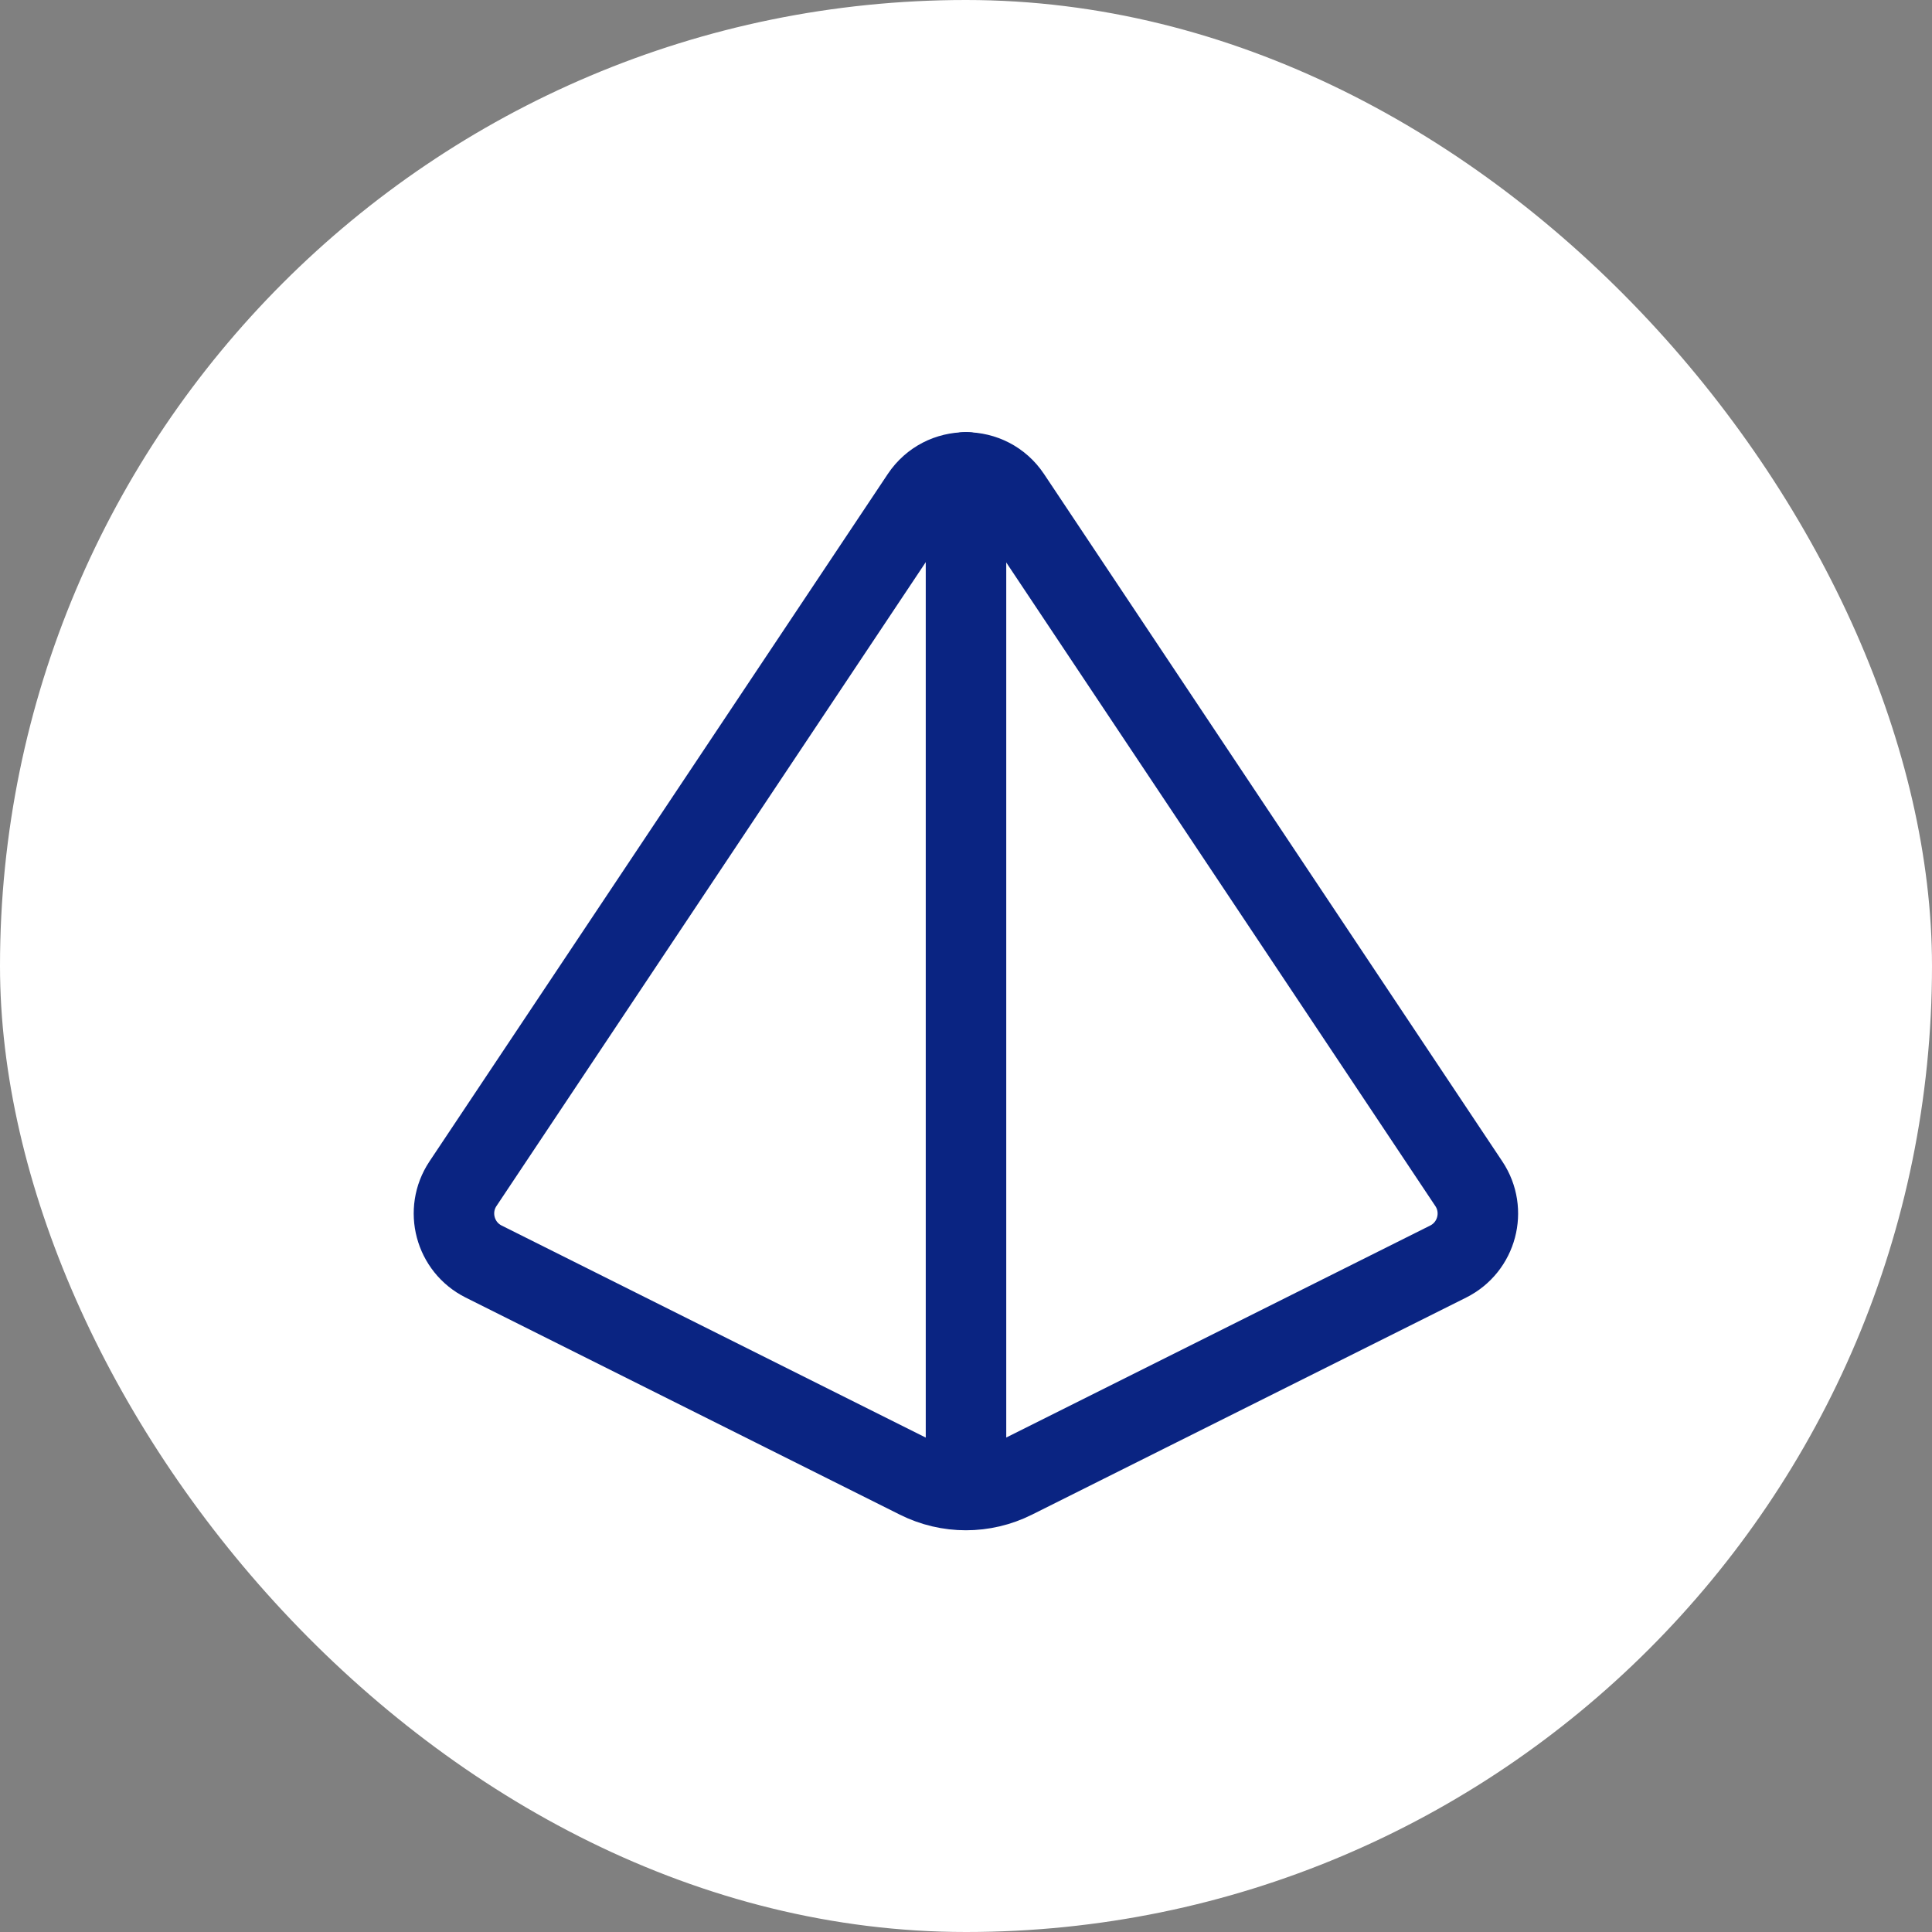 <svg width="36" height="36" viewBox="0 0 36 36" fill="none" xmlns="http://www.w3.org/2000/svg">
<rect x="0" y="0" width="36" height="36" fill="#808080" stroke="none"/>
<rect width="36" height="36" rx="18" fill="white"/>
<path fill-rule="evenodd" clip-rule="evenodd" d="M9.012 23.507L17.104 27.553C17.667 27.835 18.33 27.835 18.893 27.553L26.985 23.507C27.523 23.238 27.703 22.558 27.37 22.058L18.83 9.249C18.434 8.655 17.562 8.655 17.166 9.249L8.626 22.058C8.294 22.558 8.474 23.238 9.012 23.507V23.507Z" stroke="#0A2482" stroke-width="1.5" stroke-linecap="round" stroke-linejoin="round"/>
<path d="M18 8.8V27.76" stroke="#0A2482" stroke-width="1.5" stroke-linecap="round" stroke-linejoin="round"/>
</svg>
